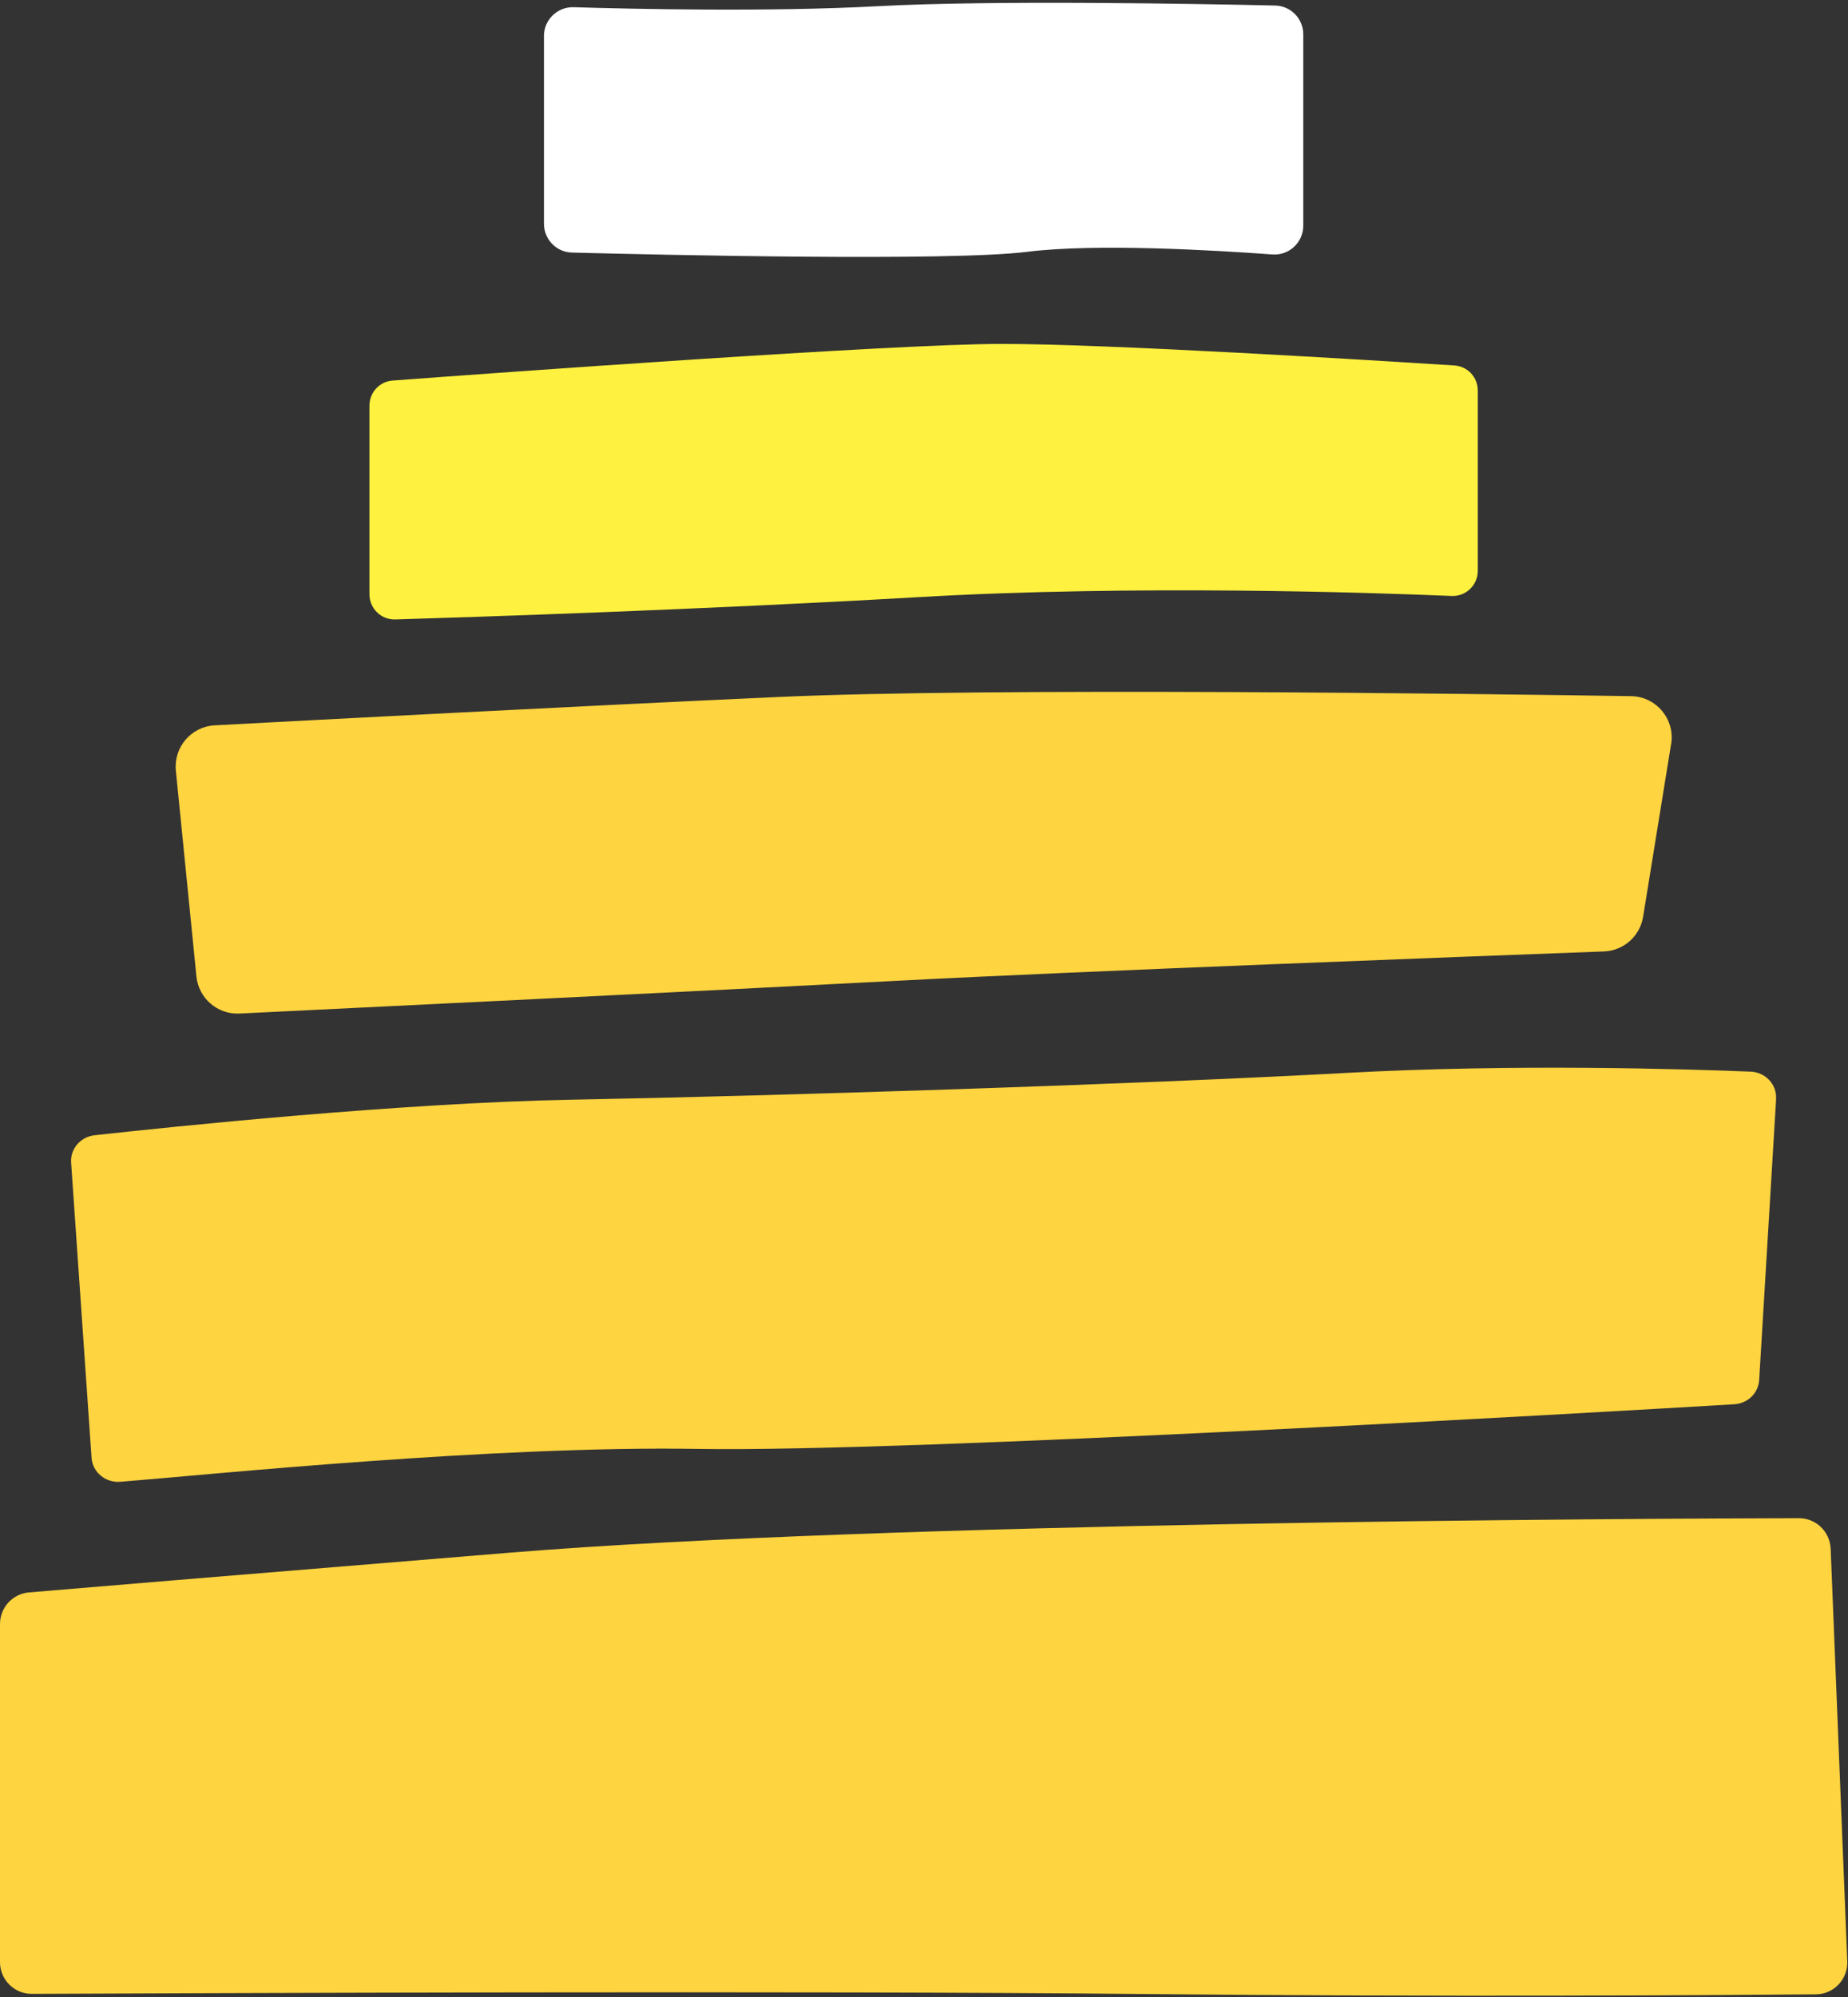<?xml version="1.0" encoding="UTF-8" standalone="no"?><svg xmlns="http://www.w3.org/2000/svg" xmlns:xlink="http://www.w3.org/1999/xlink" fill="#000000" height="498.8" preserveAspectRatio="xMidYMid meet" version="1" viewBox="0.0 -0.7 461.8 498.8" width="461.8" zoomAndPan="magnify"><rect x="0.0" y="-0.7" width="461.8" height="498.8" fill="#333333" stroke="none"/><g><g><g><g id="change1_1"><path d="M457.46,386.08c-.17-4.26-3.67-7.63-7.94-7.62-40.1,.09-228.19,.93-322.05,8.61-74.48,6.09-107.34,8.84-120.22,9.93-4.11,.35-7.25,3.78-7.25,7.91v84.41c0,4.4,3.55,7.96,7.95,7.94,37.23-.17,195.94-.81,277.65,.04,75.7,.78,145.04,.29,168.19,.08,4.48-.04,8.01-3.78,7.83-8.26l-4.15-103.04Z" fill="#fed440"/></g><g id="change2_1"><path d="M443.84,273.72l-4.24,70.25c-.2,3.25-2.85,5.84-6.22,6.04-34.01,2.02-206,12.01-258.81,11.15-51.29-.84-121.57,6.37-144.48,8.21-3.72,.3-6.96-2.39-7.21-5.97l-5.11-73.77c-.24-3.42,2.36-6.42,5.89-6.81,18.91-2.09,76.42-8.08,119.06-8.87,51.74-.96,141.3-3.83,194.03-6.71,41.64-2.27,84.52-.96,100.72-.3,3.72,.15,6.57,3.21,6.35,6.79Z" fill="#fed440"/></g><g id="change3_1"><path d="M417.59,185.16l-6.99,43.09c-.79,4.86-4.87,8.49-9.79,8.67-29.86,1.11-131.23,4.92-177.32,7.36-44.96,2.38-134.09,6.72-163.65,8.15-5.5,.27-10.22-3.82-10.76-9.3l-5.13-51.33c-.59-5.87,3.82-11.04,9.71-11.35,25.46-1.36,90.94-4.82,141.11-7.09,53.16-2.4,174.36-.79,212.81-.2,6.31,.1,11.04,5.77,10.03,11.99Z" fill="#fed440"/></g><g id="change4_1"><path d="M369.29,96.83v45.03c0,3.57-2.96,6.43-6.53,6.28-19.45-.82-79.01-2.85-133.39,.3-54.22,3.14-111.67,5-130.6,5.56-3.54,.11-6.45-2.74-6.45-6.28v-47.12c0-3.29,2.52-6.02,5.8-6.26,25.22-1.87,125.29-9.15,152.17-9.15s92.93,4.1,113.14,5.38c3.31,.21,5.86,2.95,5.86,6.27Z" fill="#fef140"/></g><g id="change5_1"><path d="M135.93,8.32V55.16c0,3.92,3.09,7.12,7,7.22,22.79,.59,94.49,2.22,113.75-.19,17.18-2.15,47.18-.38,61.27,.66,4.18,.31,7.73-3.01,7.73-7.21V7.9c0-3.93-3.11-7.13-7.04-7.22-18.79-.42-70.66-1.38-99.34,.17-26.96,1.46-61.13,.7-75.96,.25-4.07-.12-7.42,3.15-7.42,7.22Z" fill="#ffffff"/></g></g></g></g></svg>